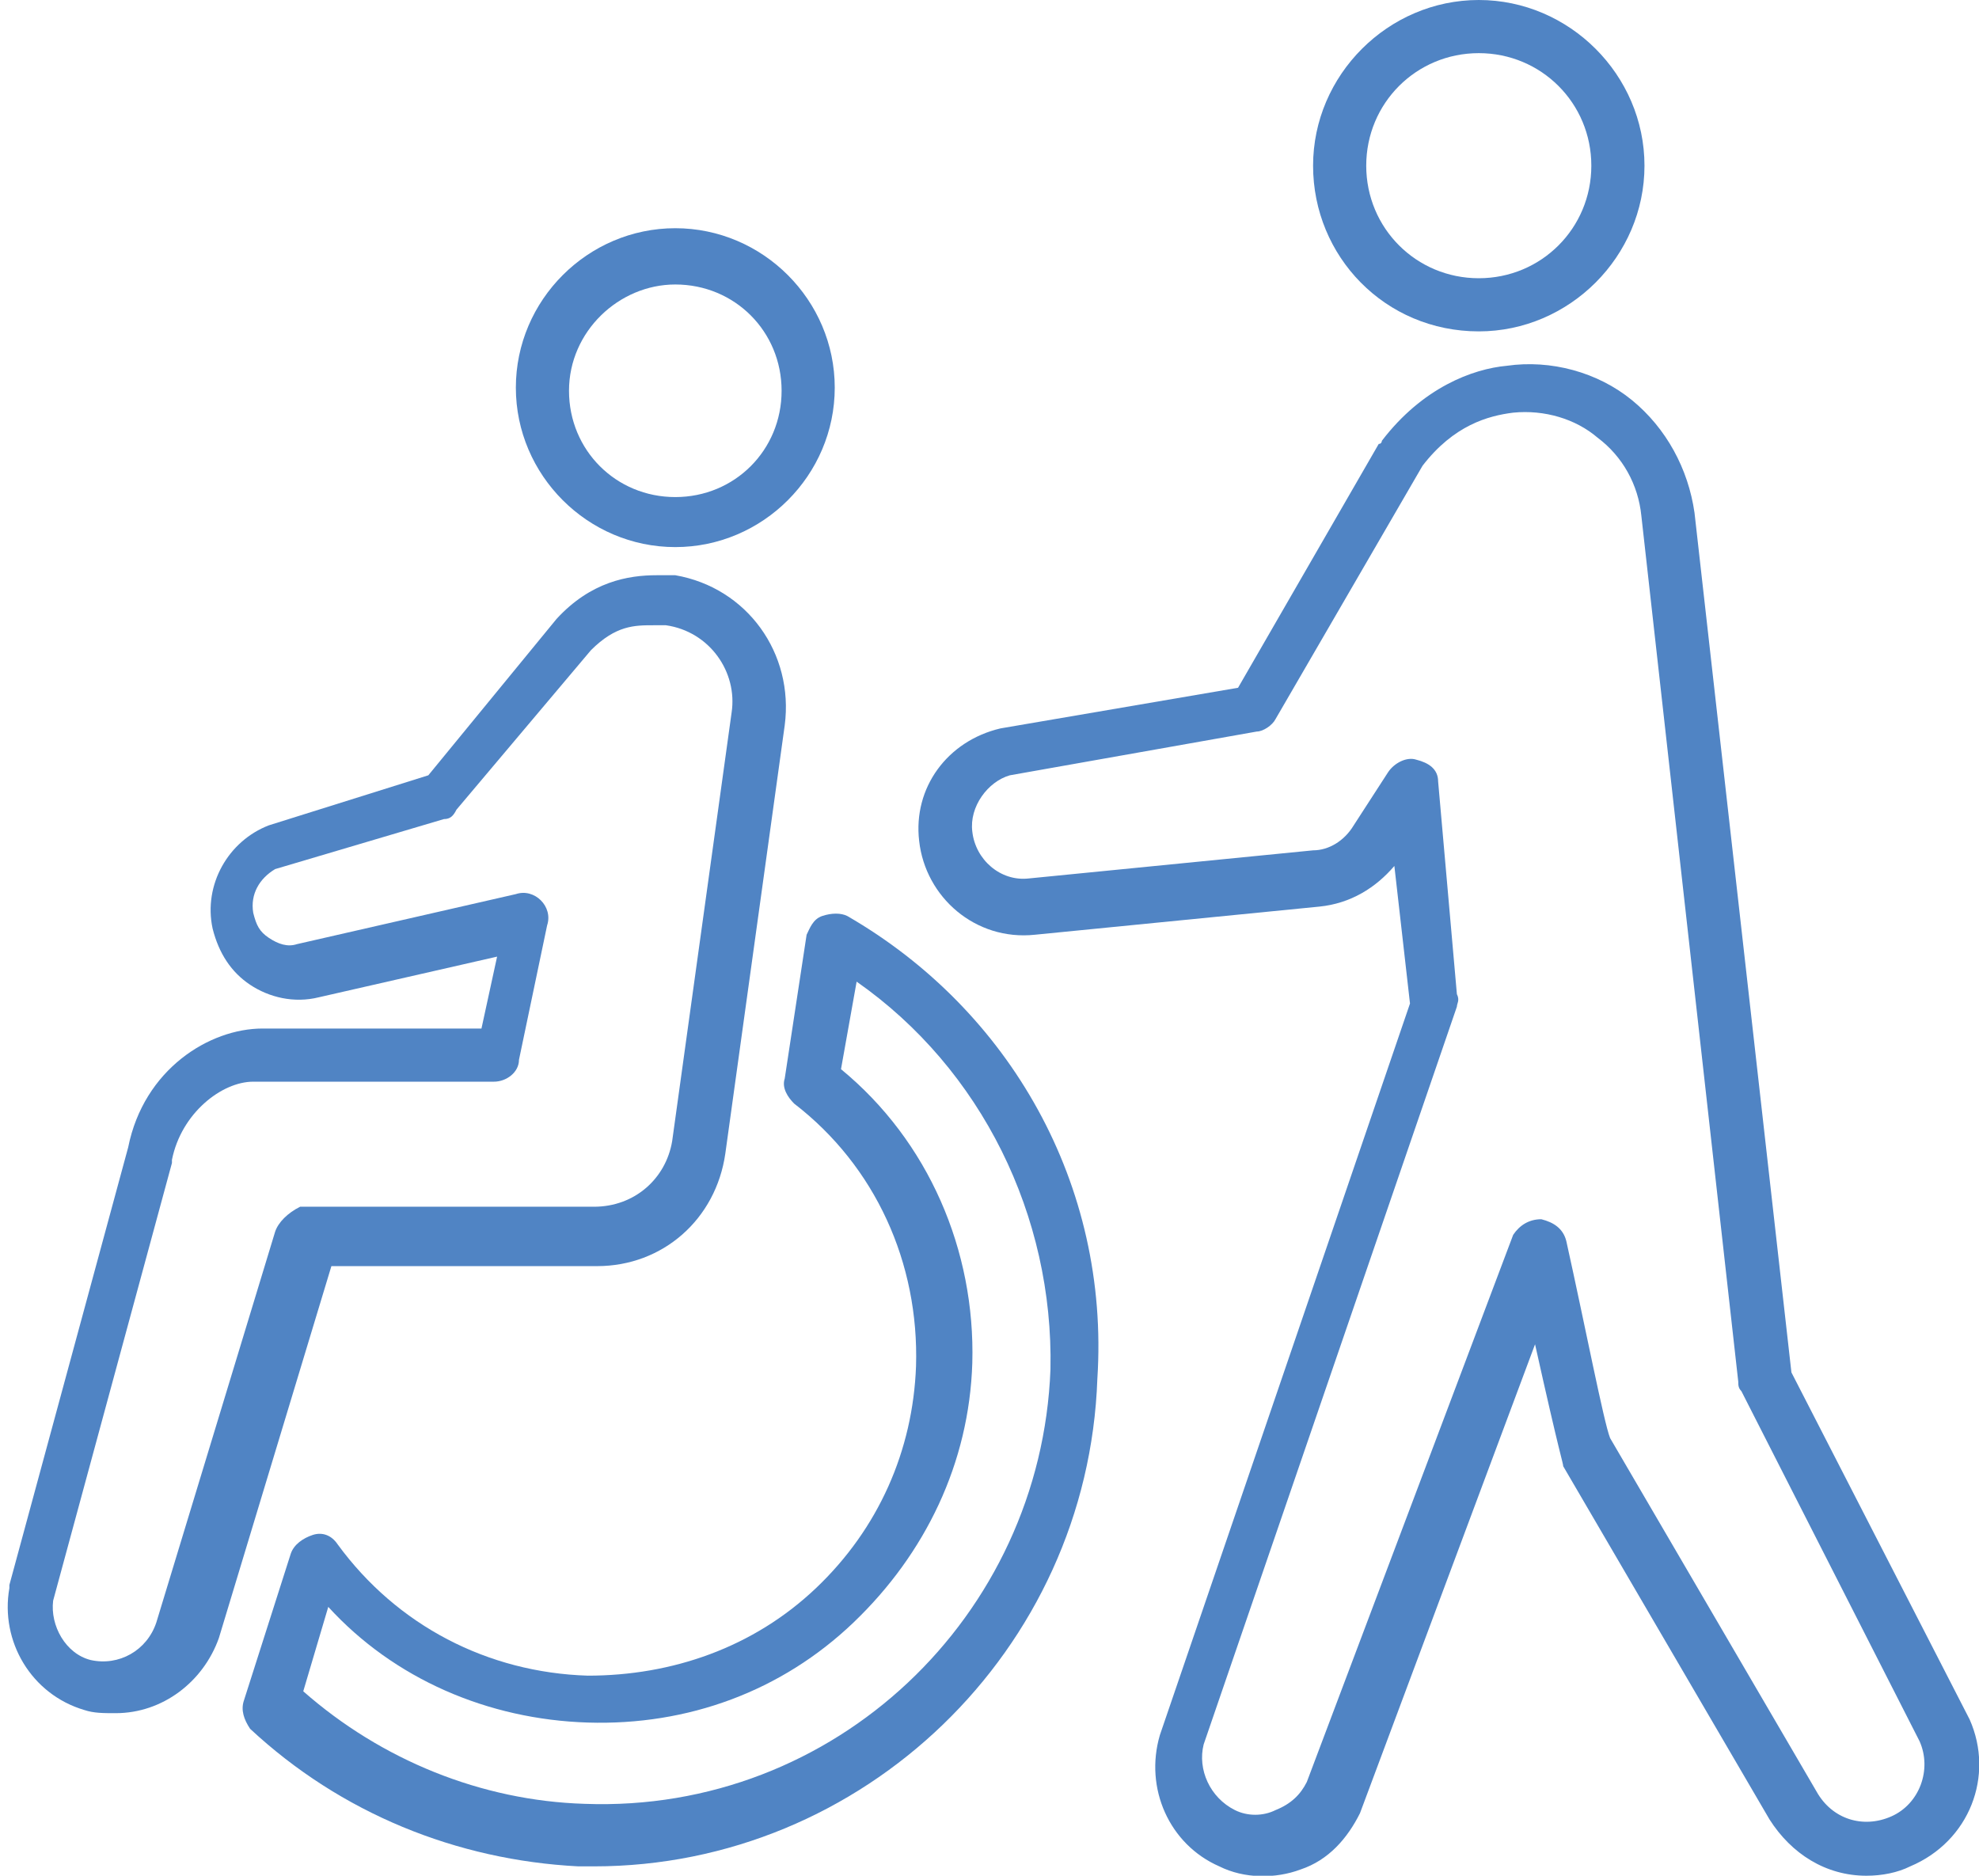 <?xml version="1.0" encoding="utf-8"?>
<!-- Generator: Adobe Illustrator 27.1.1, SVG Export Plug-In . SVG Version: 6.00 Build 0)  -->
<svg version="1.1" id="レイヤー_1" xmlns="http://www.w3.org/2000/svg" xmlns:xlink="http://www.w3.org/1999/xlink" x="0px"
	 y="0px" viewBox="0 0 63.3 60" style="enable-background:new 0 0 63.3 60;" xml:space="preserve">
<style type="text/css">
	.st0{fill:#5084C4;}
</style>
<g>
	<g>
		<path class="st0" d="M21.6,17.5c2.8,0,5.1-2.3,5.1-5.1s-2.3-5.1-5.1-5.1s-5.1,2.3-5.1,5.1S18.8,17.5,21.6,17.5z M21.6,9.1
			c1.9,0,3.4,1.5,3.4,3.4s-1.5,3.4-3.4,3.4s-3.4-1.5-3.4-3.4S19.8,9.1,21.6,9.1z"/>
		<path class="st0" d="M47.3,10.6c2.9,0,5.3-2.4,5.3-5.3c0-2.9-2.4-5.3-5.3-5.3S42,2.4,42,5.3C42,8.2,44.3,10.6,47.3,10.6z
			 M47.3,1.7c2,0,3.6,1.6,3.6,3.6c0,2-1.6,3.6-3.6,3.6c-2,0-3.6-1.6-3.6-3.6C43.7,3.3,45.3,1.7,47.3,1.7z"/>
		<path class="st0" d="M19.1,40.5c2.1,0,3.8-1.5,4.1-3.6l1.9-13.7c0.3-2.3-1.2-4.4-3.5-4.8c-0.2,0-0.4,0-0.6,0
			c-0.9,0-2.1,0.2-3.2,1.4c0,0,0,0,0,0l-4.1,5l-5.1,1.6c0,0,0,0,0,0c-1.3,0.5-2.1,1.9-1.8,3.3c0.2,0.8,0.6,1.4,1.2,1.8
			c0.6,0.4,1.4,0.6,2.2,0.4l5.7-1.3l-0.5,2.3h-7c-1.7,0-3.8,1.3-4.3,3.8l-3.8,14c0,0,0,0,0,0.1c-0.3,1.7,0.7,3.4,2.4,3.9
			c0.3,0.1,0.6,0.1,1,0.1c1.5,0,2.8-1,3.3-2.4l3.6-11.9H19.1z M8.8,39.4L5,51.9c-0.3,0.9-1.2,1.4-2.1,1.2c-0.8-0.2-1.3-1.1-1.2-1.9
			l3.8-14c0,0,0,0,0-0.1c0.3-1.5,1.6-2.5,2.6-2.5h7.7c0.4,0,0.8-0.3,0.8-0.7l0.9-4.3c0.1-0.3,0-0.6-0.2-0.8
			c-0.2-0.2-0.5-0.3-0.8-0.2l-7,1.6c-0.3,0.1-0.6,0-0.9-0.2c-0.3-0.2-0.4-0.4-0.5-0.8c-0.1-0.6,0.2-1.1,0.7-1.4l5.4-1.6
			c0.2,0,0.3-0.1,0.4-0.3l4.3-5.1c0.8-0.8,1.4-0.8,2-0.8c0.1,0,0.3,0,0.4,0c1.4,0.2,2.3,1.5,2.1,2.8l-1.9,13.7
			c-0.2,1.2-1.2,2.1-2.5,2.1H9.6C9.2,38.8,8.9,39.1,8.8,39.4z"/>
		<path class="st0" d="M27.1,29.3c-0.2-0.1-0.5-0.1-0.8,0c-0.3,0.1-0.4,0.4-0.5,0.6l-0.7,4.6c-0.1,0.3,0.1,0.6,0.3,0.8
			c2.6,2,4,5.1,3.9,8.4c-0.1,2.7-1.2,5.2-3.2,7.1c-2,1.9-4.6,2.8-7.3,2.8c-3.2-0.1-6.1-1.6-8-4.2c-0.2-0.3-0.5-0.4-0.8-0.3
			c-0.3,0.1-0.6,0.3-0.7,0.6l-1.5,4.7c-0.1,0.3,0,0.6,0.2,0.9c2.9,2.7,6.6,4.2,10.5,4.4c0.2,0,0.3,0,0.5,0c8.6,0,15.8-6.9,16.1-15.6
			C35.5,37.9,32.3,32.3,27.1,29.3z M33.6,43.8c-0.3,7.9-6.9,14.2-14.9,13.9c-3.3-0.1-6.5-1.4-9-3.6l0.8-2.7c2.1,2.3,5.1,3.6,8.3,3.7
			c3.2,0.1,6.2-1,8.5-3.2c2.3-2.2,3.7-5.1,3.8-8.3c0.1-3.6-1.4-7.1-4.2-9.4l0.5-2.8C31.4,34.2,33.7,38.9,33.6,43.8z"/>
		<path class="st0" d="M63,55C62.9,55,62.9,55,63,55l-5.7-11.1l-3.1-27.5c-0.2-1.4-0.9-2.7-2-3.6c-1.1-0.9-2.6-1.3-4-1.1
			c-1.1,0.1-2.7,0.7-4,2.4c0,0,0,0.1-0.1,0.1l-4.5,7.8L32,23.3c-1.7,0.4-2.8,1.9-2.6,3.6c0.2,1.8,1.8,3.2,3.7,3l9.1-0.9
			c1-0.1,1.8-0.6,2.4-1.3l0.5,4.4l-8,23.4c-0.5,1.7,0.3,3.5,1.9,4.2c0.8,0.4,1.8,0.4,2.6,0.1c0.9-0.3,1.5-1,1.9-1.8c0,0,0,0,0,0
			L49.1,43c0.8,3.6,0.9,3.8,0.9,3.9l6.6,11.3c0.7,1.1,1.8,1.8,3.1,1.8c0.5,0,1-0.1,1.4-0.3C63,58.9,63.8,56.8,63,55z M60.5,58.1
			c-0.9,0.4-1.9,0.1-2.4-0.8l-6.6-11.3c-0.2-0.5-0.8-3.6-1.4-6.3c-0.1-0.4-0.4-0.6-0.8-0.7c-0.4,0-0.7,0.2-0.9,0.5l-6.6,17.5
			c-0.2,0.4-0.5,0.7-1,0.9c-0.4,0.2-0.9,0.2-1.3,0c-0.8-0.4-1.2-1.3-1-2.1l8.1-23.6c0-0.1,0.1-0.2,0-0.4L46,25
			c0-0.4-0.3-0.6-0.7-0.7c-0.3-0.1-0.7,0.1-0.9,0.4l-1.1,1.7c-0.3,0.5-0.8,0.8-1.3,0.8l-9.1,0.9c-0.9,0.1-1.7-0.6-1.8-1.5
			c-0.1-0.8,0.5-1.6,1.2-1.8l7.9-1.4c0.2,0,0.5-0.2,0.6-0.4l4.7-8.1c1-1.3,2.1-1.6,2.9-1.7c1-0.1,2,0.2,2.7,0.8
			c0.8,0.6,1.3,1.5,1.4,2.5l3.1,27.7c0,0.1,0,0.2,0.1,0.3l5.7,11.2C61.8,56.6,61.4,57.7,60.5,58.1z"/>
	</g>
</g>
</svg>
